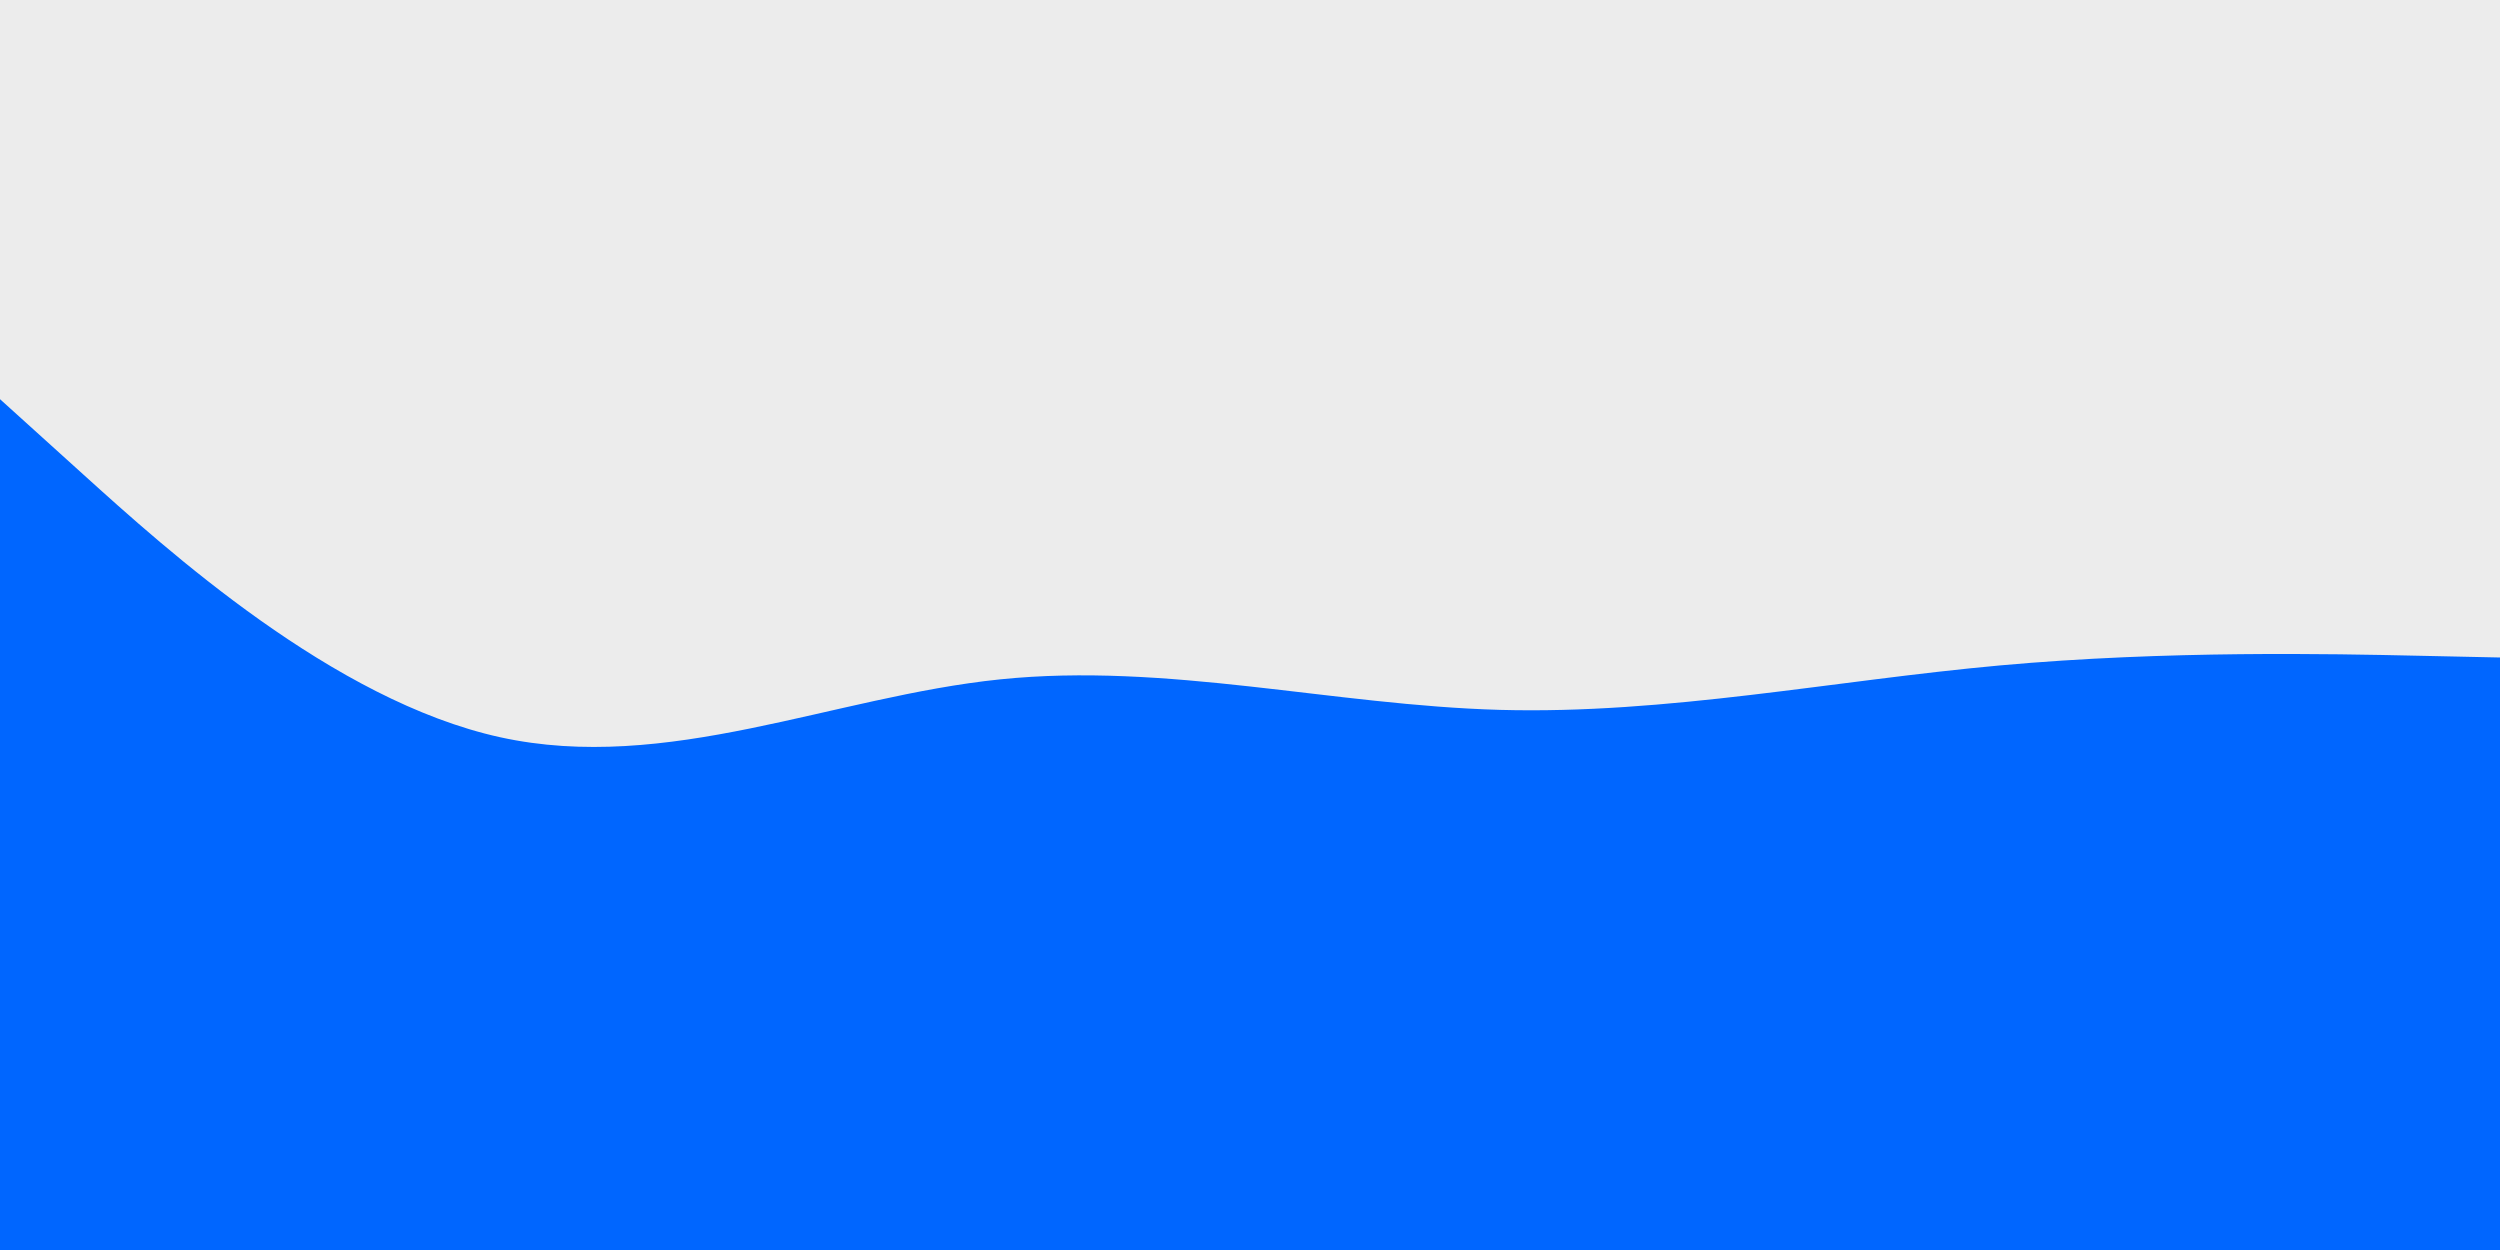 <svg id="visual" viewBox="0 0 6000 3000" width="6000" height="3000" xmlns="http://www.w3.org/2000/svg" xmlns:xlink="http://www.w3.org/1999/xlink" version="1.1"><rect x="0" y="0" width="6000" height="3000" fill="#ececec"></rect><path d="M0 958L200 1138.8C400 1319.7 800 1681.3 1200 1769.3C1600 1857.3 2000 1671.7 2400 1630.5C2800 1589.3 3200 1692.7 3600 1703.7C4000 1714.7 4400 1633.3 4800 1597C5200 1560.7 5600 1569.3 5800 1573.7L6000 1578L6000 3001L5800 3001C5600 3001 5200 3001 4800 3001C4400 3001 4000 3001 3600 3001C3200 3001 2800 3001 2400 3001C2000 3001 1600 3001 1200 3001C800 3001 400 3001 200 3001L0 3001Z" fill="#0066FF" stroke-linecap="round" stroke-linejoin="miter"></path></svg>